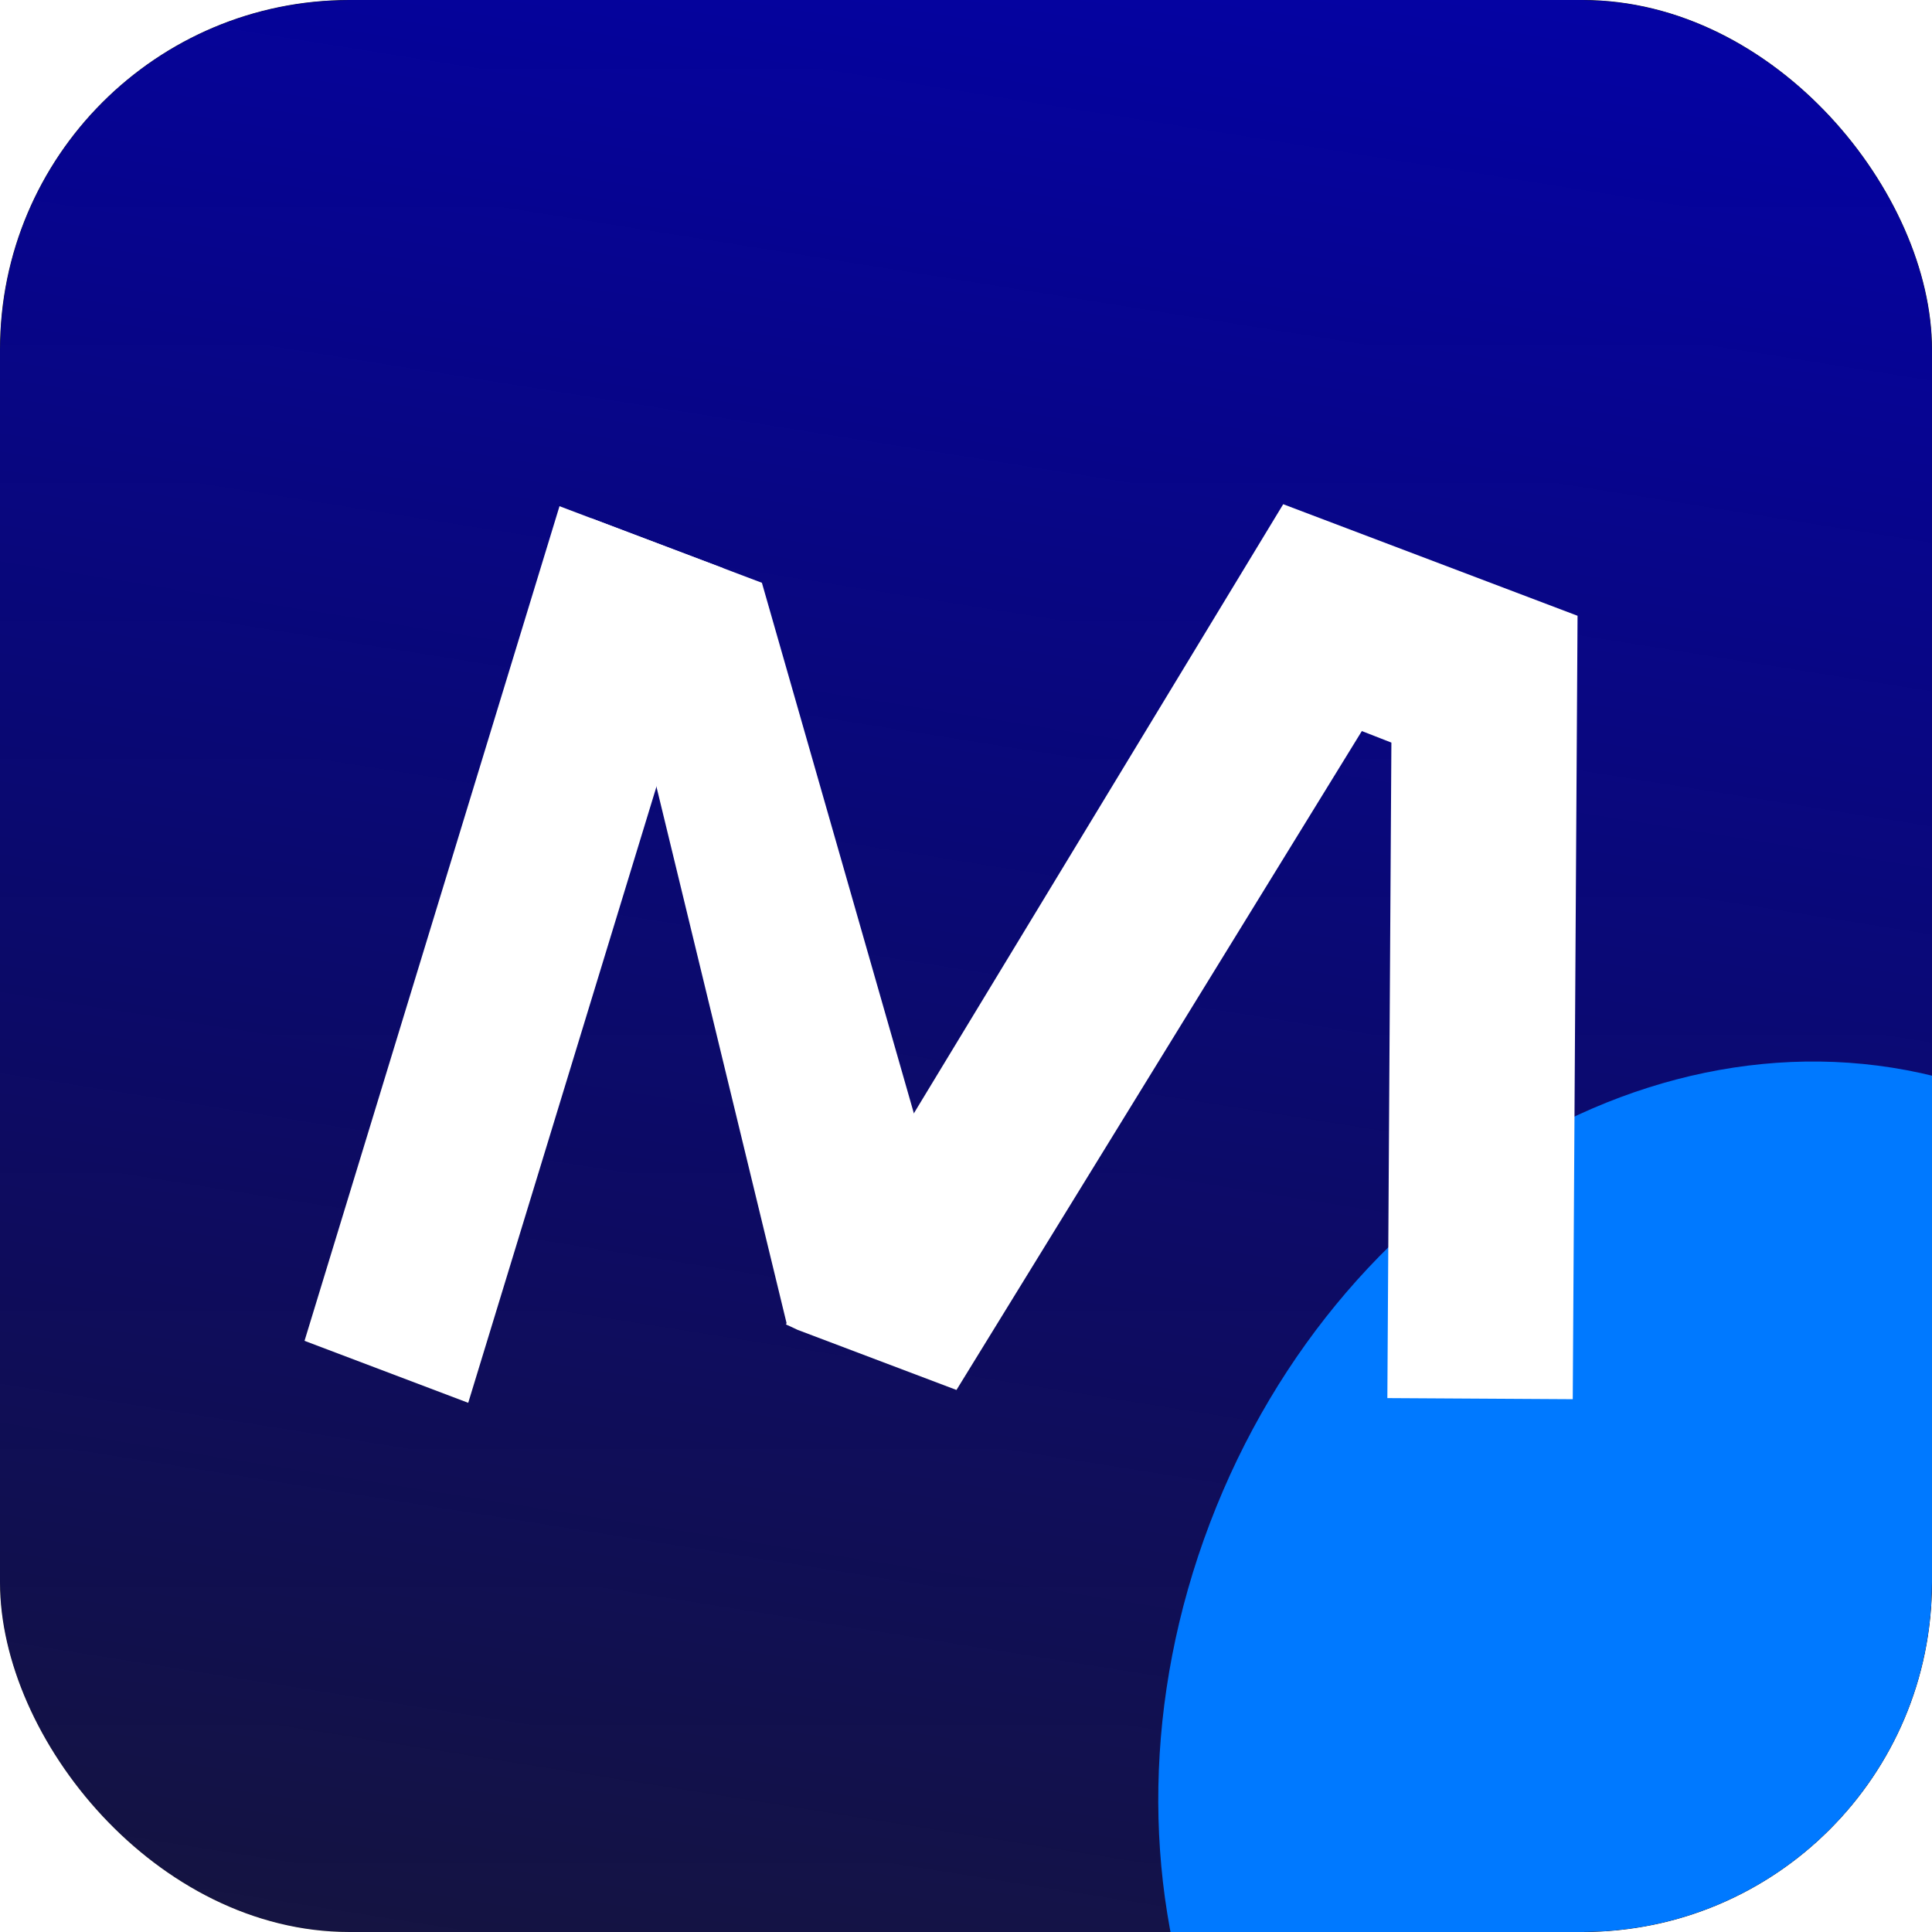 <?xml version="1.0" encoding="UTF-8"?> <svg xmlns="http://www.w3.org/2000/svg" width="387" height="387" viewBox="0 0 387 387" fill="none"> <g clip-path="url(#clip0_26_78)"> <rect width="387" height="387" rx="70" fill="white"></rect> <rect width="387" height="387" rx="70" fill="url(#paint0_linear_26_78)"></rect> <mask id="mask0_26_78" style="mask-type:alpha" maskUnits="userSpaceOnUse" x="-108" y="-226" width="630" height="731"> <rect x="-108" y="-226" width="630" height="731" rx="40" fill="url(#paint1_linear_26_78)"></rect> </mask> <g mask="url(#mask0_26_78)"> <g filter="url(#filter0_f_26_78)"> <path d="M432.456 267.498C402.885 453.34 241.483 582.128 71.956 555.152C-97.571 528.177 -211.028 355.654 -181.456 169.812C-151.885 -16.031 9.516 -144.818 179.044 -117.843C348.571 -90.868 462.027 81.655 432.456 267.498Z" fill="url(#paint2_linear_26_78)"></path> </g> <g filter="url(#filter1_f_26_78)"> <path d="M302.229 473.391C242.455 450.653 215.648 375.311 242.352 305.11C269.056 234.909 339.16 196.432 398.933 219.17C458.706 241.907 485.514 317.249 458.81 387.45C432.106 457.651 362.002 496.128 302.229 473.391Z" fill="#0079FF"></path> </g> </g> <path d="M118.453 103.818C131.517 157.668 144.58 211.541 157.644 265.391C170.03 264.951 182.438 264.532 194.824 264.092C180.756 214.975 166.687 165.858 152.619 116.741L118.453 103.818Z" fill="white"></path> <path d="M257.04 101C223.835 155.753 190.63 210.506 157.425 265.281C158.212 265.655 158.976 266.007 159.763 266.382L191.591 278.424C218.657 234.437 245.724 190.428 272.79 146.44L278.71 148.752L277.902 280.053L315.039 280.273L316 123.346L257.04 101Z" fill="white"></path> <path d="M93.79 281C110.807 225.278 127.847 169.535 144.864 113.813L112.074 101.396L61 268.583L93.79 281Z" fill="white"></path> </g> <defs> <filter id="filter0_f_26_78" x="-257.043" y="-192.314" width="765.085" height="821.937" filterUnits="userSpaceOnUse" color-interpolation-filters="sRGB"> <feFlood flood-opacity="0" result="BackgroundImageFix"></feFlood> <feBlend mode="normal" in="SourceGraphic" in2="BackgroundImageFix" result="shape"></feBlend> <feGaussianBlur stdDeviation="35.45" result="effect1_foregroundBlur_26_78"></feGaussianBlur> </filter> <filter id="filter1_f_26_78" x="-20.587" y="-39.967" width="742.336" height="772.495" filterUnits="userSpaceOnUse" color-interpolation-filters="sRGB"> <feFlood flood-opacity="0" result="BackgroundImageFix"></feFlood> <feBlend mode="normal" in="SourceGraphic" in2="BackgroundImageFix" result="shape"></feBlend> <feGaussianBlur stdDeviation="126.3" result="effect1_foregroundBlur_26_78"></feGaussianBlur> </filter> <linearGradient id="paint0_linear_26_78" x1="193.5" y1="0" x2="193.5" y2="387" gradientUnits="userSpaceOnUse"> <stop stop-color="#0C0C0C"></stop> <stop offset="1" stop-color="#1A1A1A"></stop> </linearGradient> <linearGradient id="paint1_linear_26_78" x1="207" y1="-226" x2="207" y2="505" gradientUnits="userSpaceOnUse"> <stop stop-color="#0C0C0C"></stop> <stop offset="1" stop-color="#1A1A1A"></stop> </linearGradient> <linearGradient id="paint2_linear_26_78" x1="179.044" y1="-117.843" x2="71.956" y2="555.152" gradientUnits="userSpaceOnUse"> <stop stop-color="#0401BC"></stop> <stop offset="1" stop-color="#0401BC" stop-opacity="0"></stop> </linearGradient> <clipPath id="clip0_26_78"> <rect width="387" height="387" rx="70" fill="white"></rect> </clipPath> </defs> </svg> 